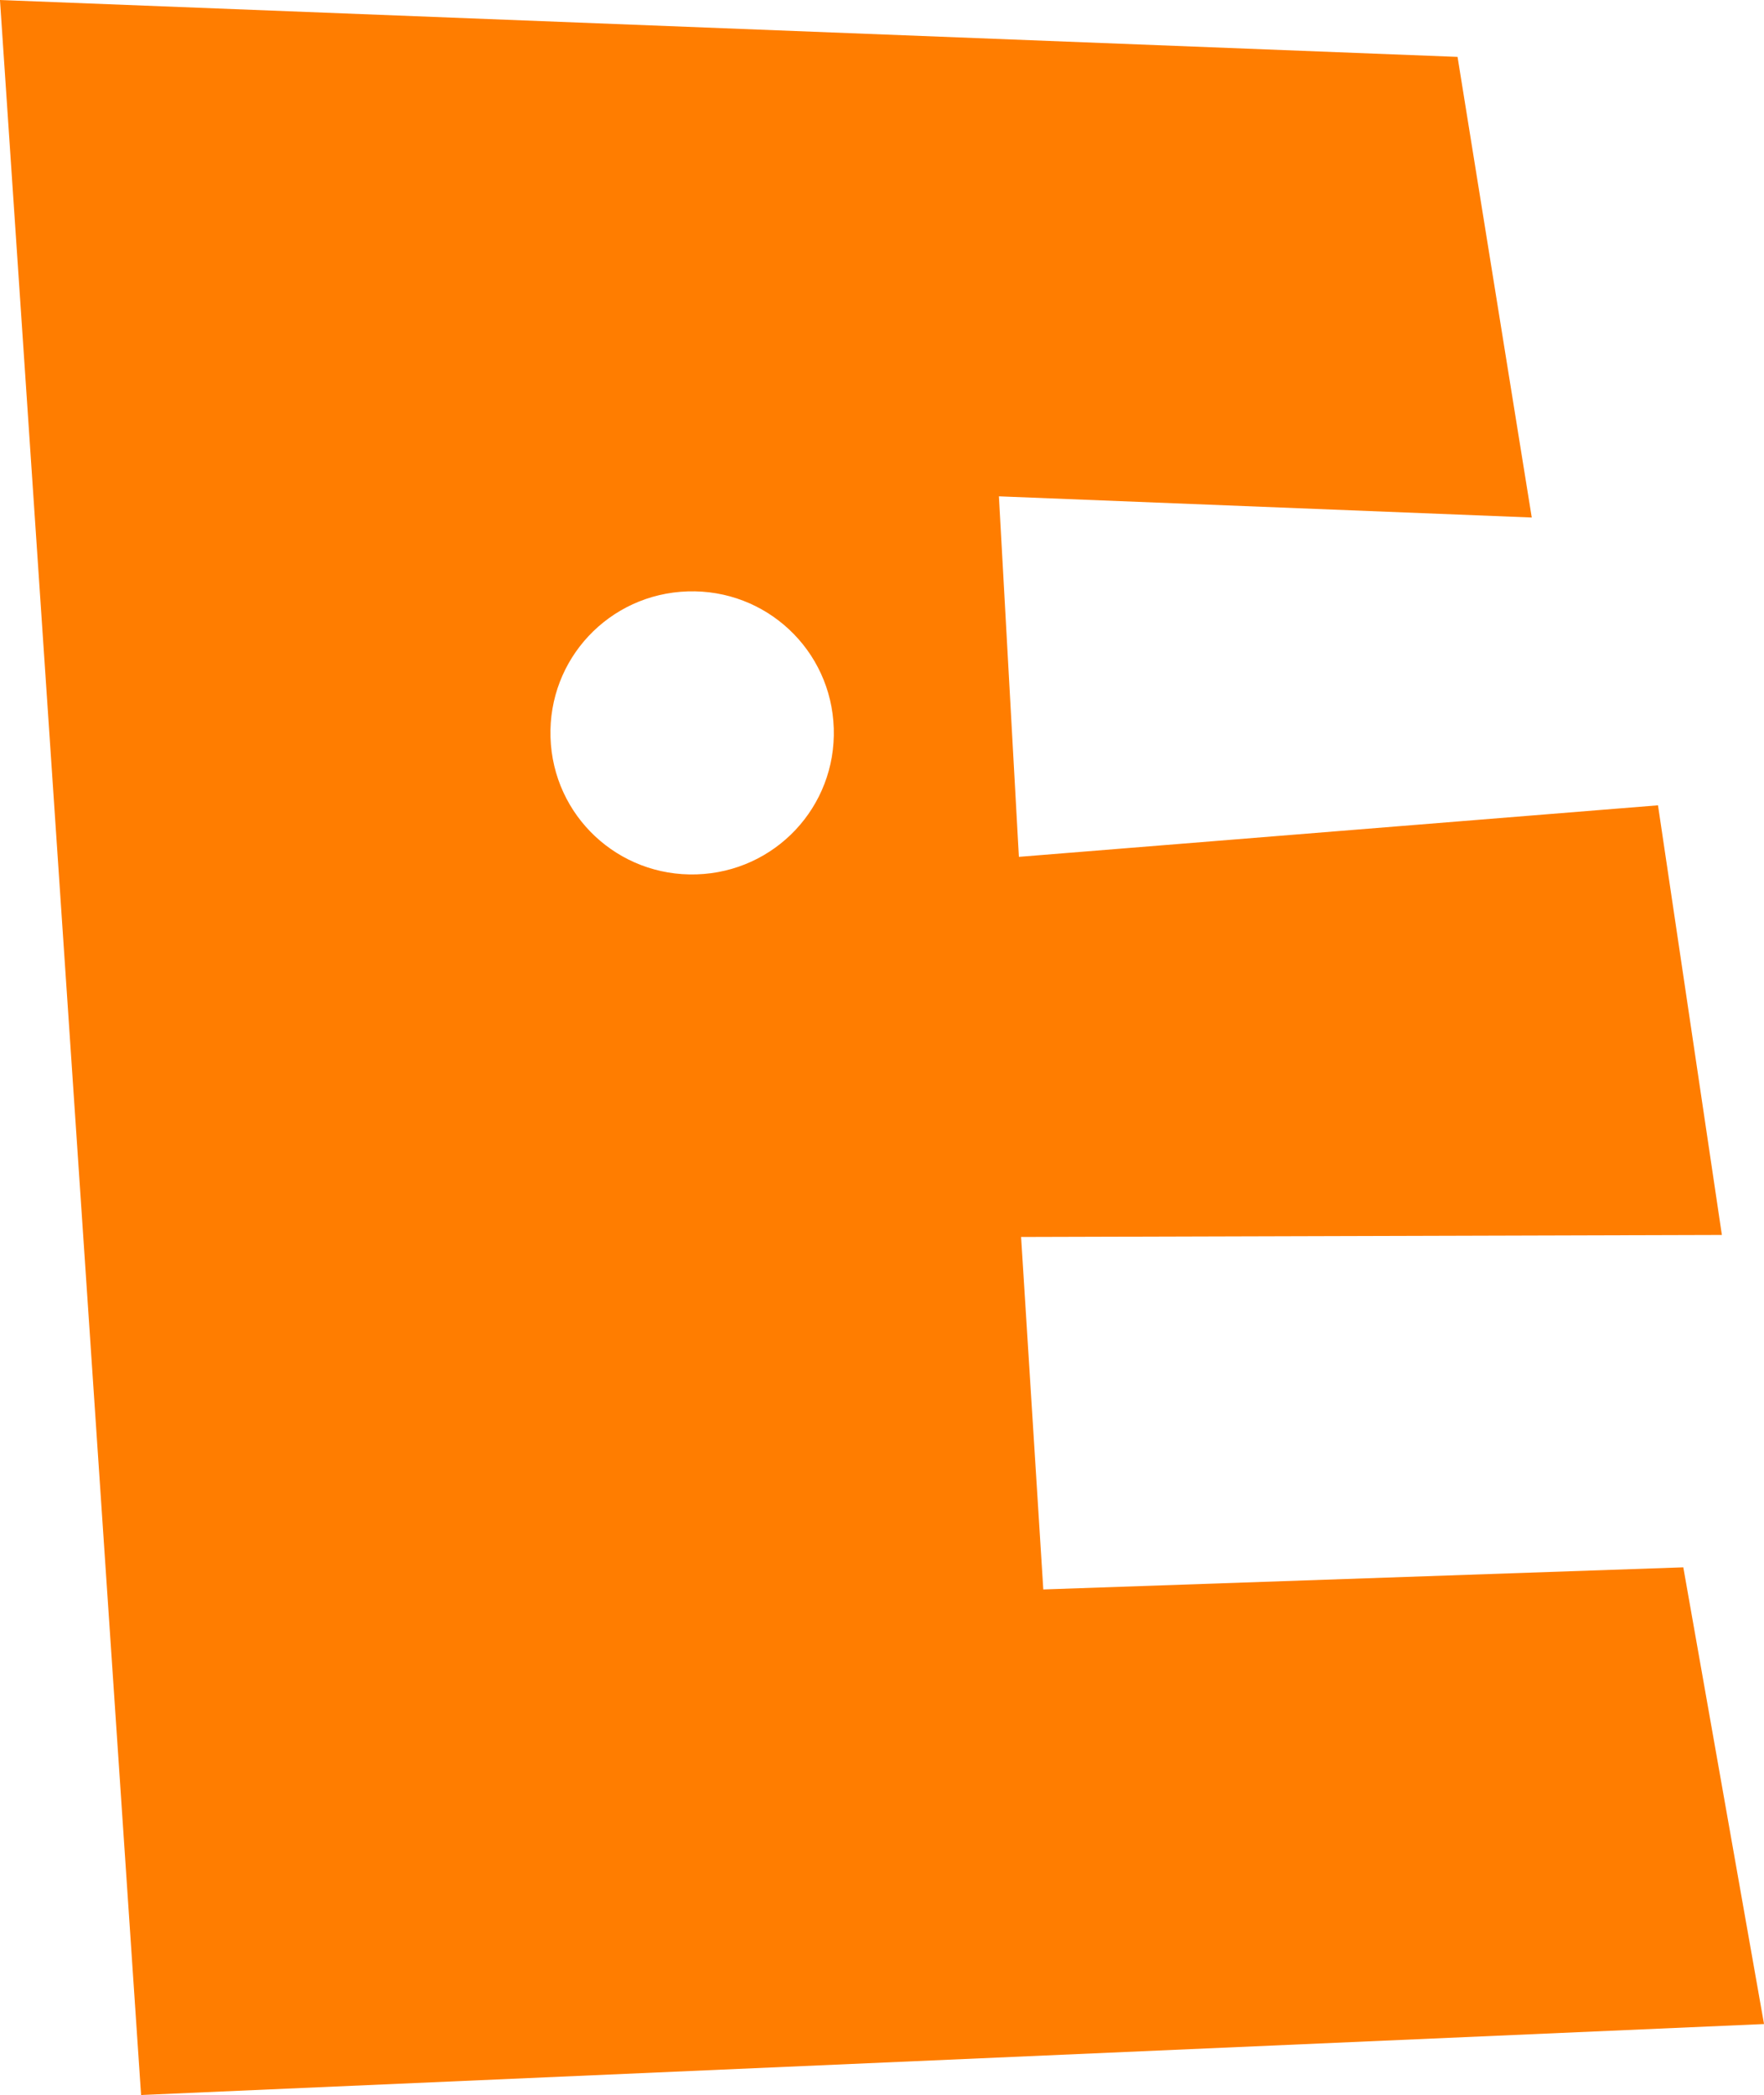 <?xml version="1.0" encoding="utf-8"?>
<!-- Generator: Adobe Illustrator 15.0.0, SVG Export Plug-In . SVG Version: 6.00 Build 0)  -->
<!DOCTYPE svg PUBLIC "-//W3C//DTD SVG 1.1//EN" "http://www.w3.org/Graphics/SVG/1.1/DTD/svg11.dtd">
<svg version="1.1" id="Layer_1" xmlns="http://www.w3.org/2000/svg" xmlns:xlink="http://www.w3.org/1999/xlink" x="0px" y="0px"
	 width="54.65px" height="64.881px" viewBox="0 0 54.65 64.881" enable-background="new 0 0 54.65 64.881" xml:space="preserve">
<path fill="#FF7D00" d="M31.566,26.536l-0.619-11.165l16.508,0.656L45.156,1.762L-0.001,0l4.372,64.881l50.28-2.198L52.15,48.539
	l-19.828,0.685l-0.688-10.916l21.711-0.062L51.366,24.94L31.566,26.536z M21.581,27.079c-2.432,0.077-4.45-1.814-4.526-4.243
	c-0.077-2.428,1.818-4.444,4.25-4.521c2.43-0.077,4.45,1.815,4.526,4.243C25.907,24.987,24.012,27.002,21.581,27.079z"/>
</svg>

